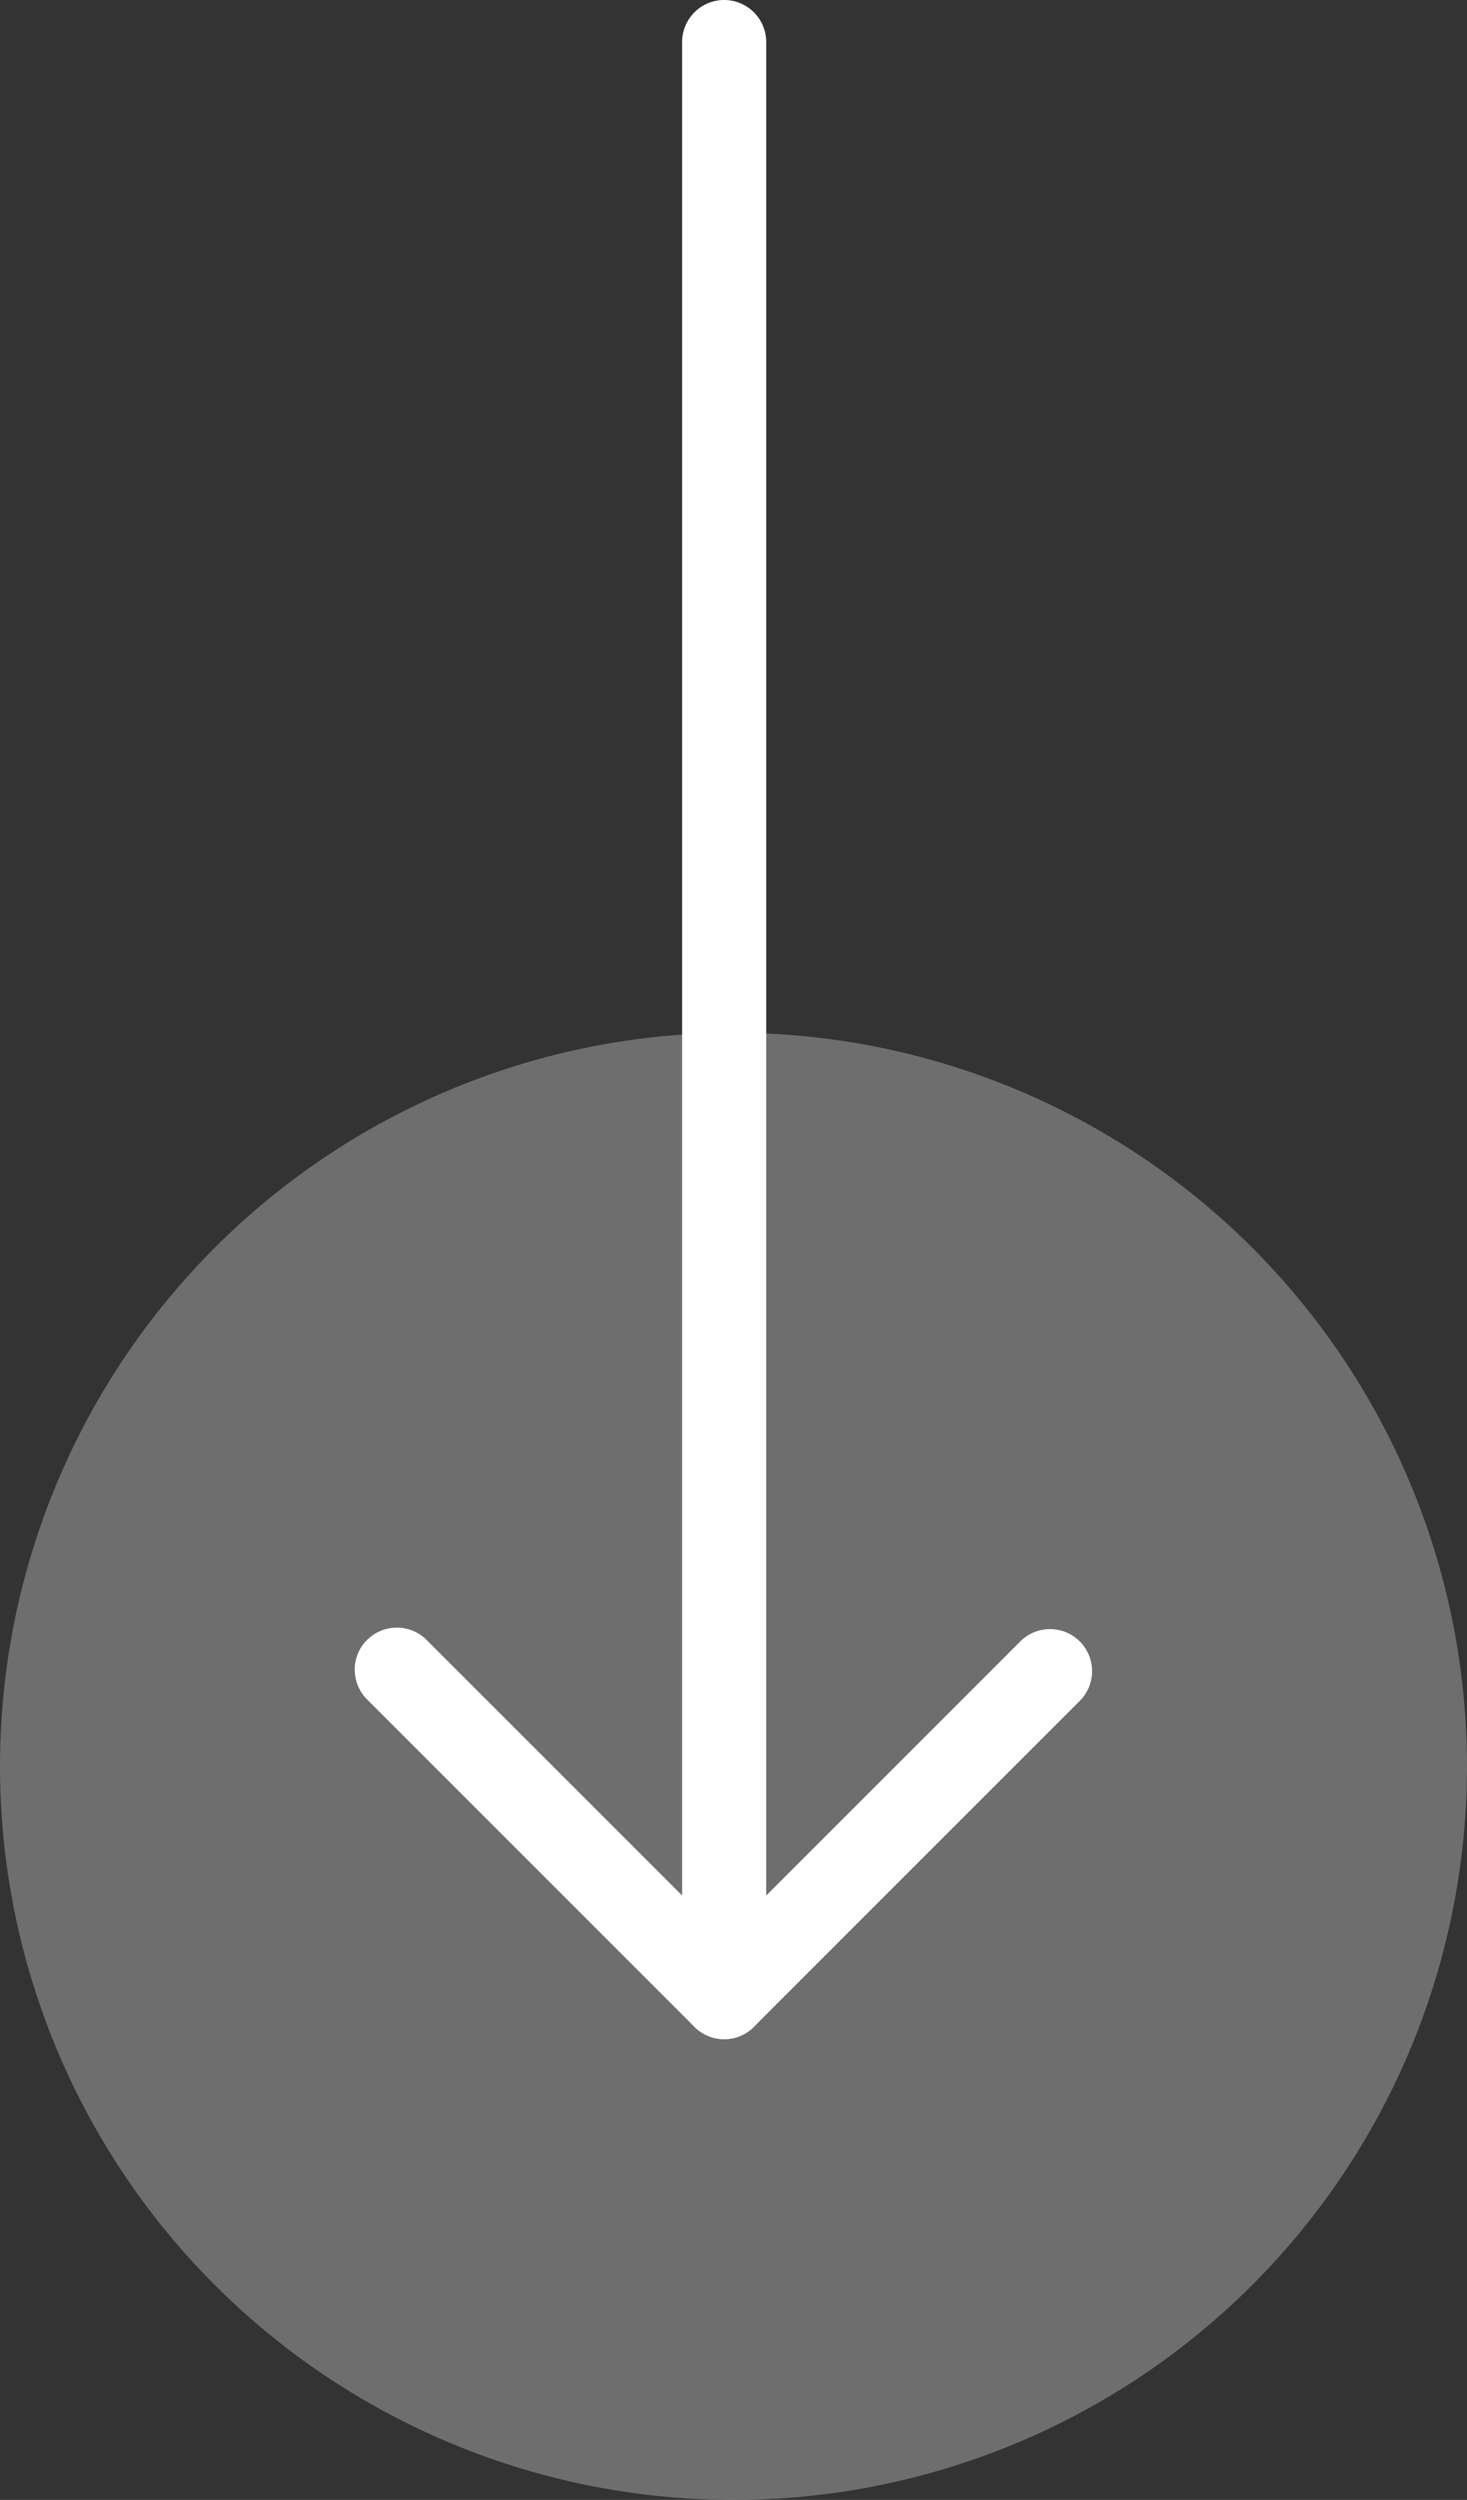 <svg xmlns="http://www.w3.org/2000/svg" width="50" height="85.197" viewBox="0 0 50 85.197">
  <rect x="0" y="0" width="50" height="85.197" fill="#333333" stroke="none"/>
  <g id="Group_45669" data-name="Group 45669" transform="translate(-298 -1109.036)">
    <circle id="Ellipse_56" data-name="Ellipse 56" cx="25" cy="25" r="25" transform="translate(298 1144.233)" fill="rgba(255,255,255,0.29)"/>
    <g id="right-arrow_3_" data-name="right-arrow (3)" transform="translate(335.258 1109.036) rotate(90)">
      <g id="Group_66" data-name="Group 66" transform="translate(0 0)">
        <g id="Group_65" data-name="Group 65" transform="translate(0 0)">
          <g id="Group_63" data-name="Group 63">
            <path id="Path_8" data-name="Path 8" d="M68.059,14.009H1.433a1.433,1.433,0,1,1,0-2.866H64.6l-8.7-8.7A1.434,1.434,0,0,1,57.93.42L69.075,11.564a1.426,1.426,0,0,1,.309,1.563A1.441,1.441,0,0,1,68.059,14.009Z" fill="#fff"/>
          </g>
          <g id="Group_64" data-name="Group 64" transform="translate(55.469 11.14)">
            <path id="Path_9" data-name="Path 9" d="M1.432,14.027A1.412,1.412,0,0,1,.42,13.606a1.435,1.435,0,0,1,0-2.028L11.578.42a1.434,1.434,0,1,1,2.028,2.028L2.448,13.606A1.432,1.432,0,0,1,1.432,14.027Z" fill="#fff"/>
          </g>
        </g>
      </g>
    </g>
  </g>
</svg>

